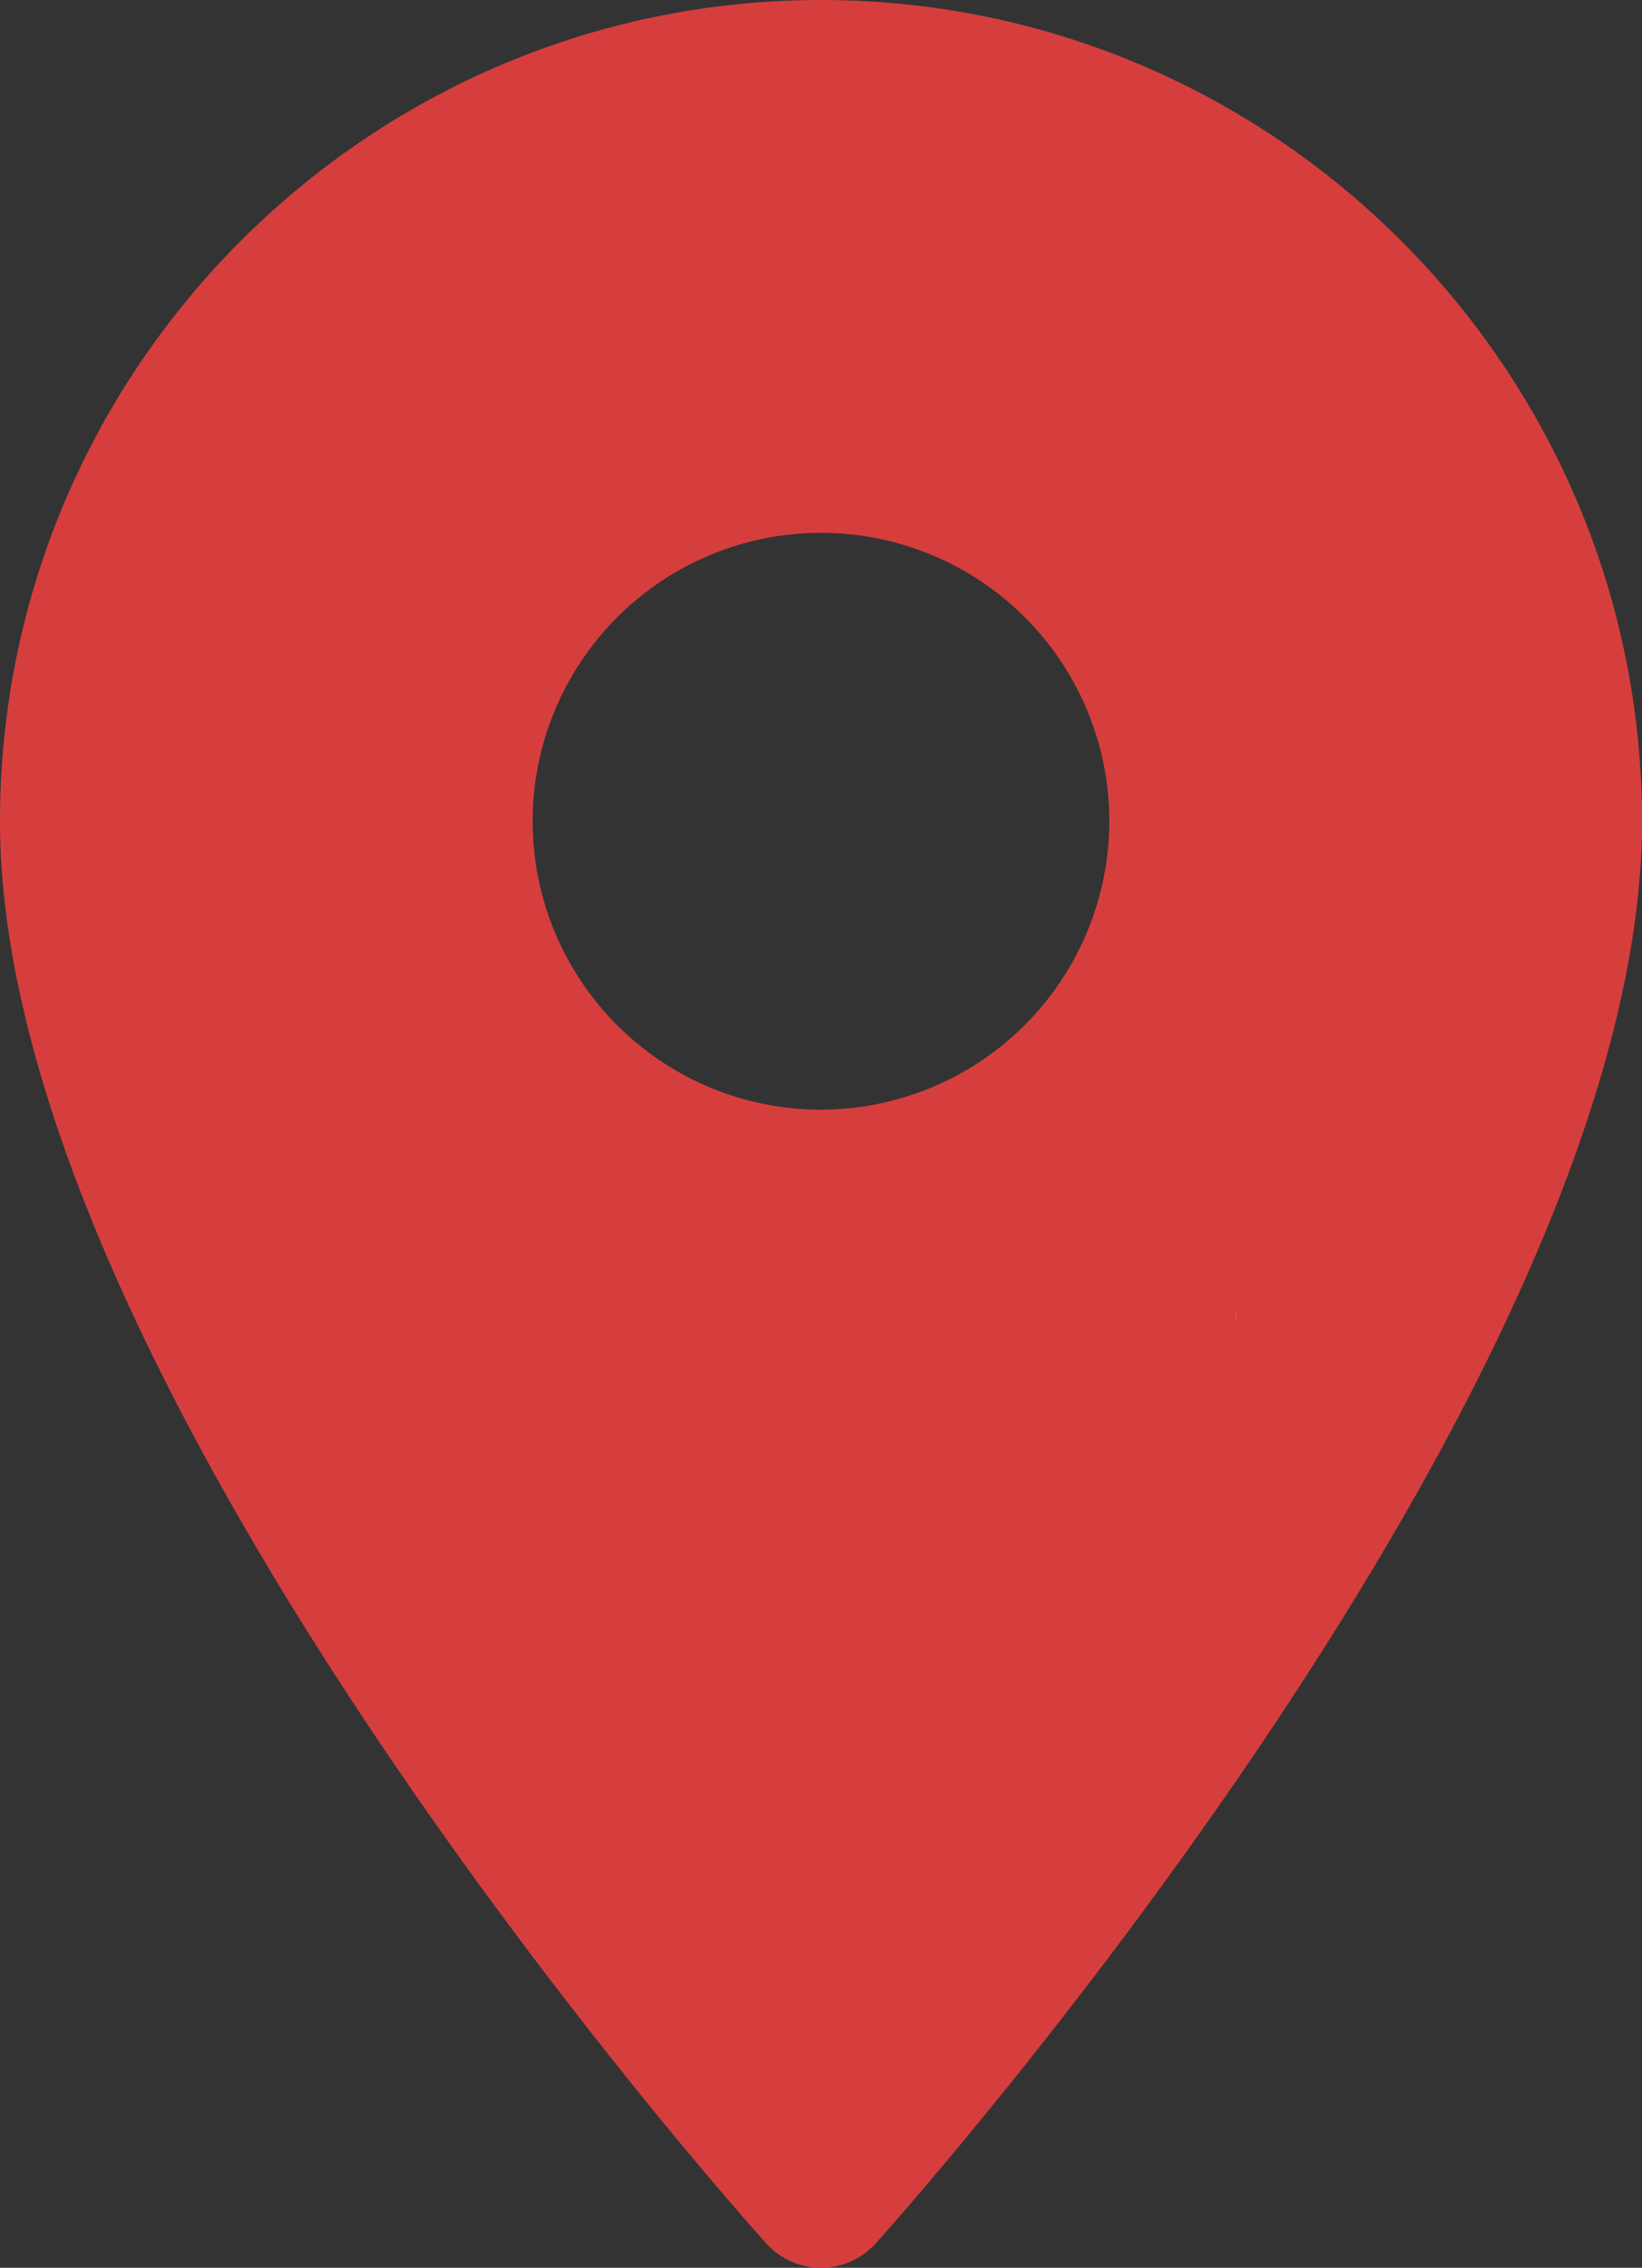 <svg id="Layer_1" data-name="Layer 1" xmlns="http://www.w3.org/2000/svg" width="370.8" height="511.95" viewBox="0 0 370.8 511.95"><rect x="0" y="0" width="370.8" height="511.95" fill="#333333" stroke="none"/><defs><style>.cls-1{fill:#d63e3e;}.cls-2{fill:#fff;}</style></defs><title>redReport</title><path class="cls-1" d="M185.4,0C83.2,0,0,83.2,0,185.4c0,126.9,165.9,313.2,173,321a16.63,16.63,0,0,0,23.48,1.32,16.44,16.44,0,0,0,1.32-1.32c7.1-7.9,173-194.1,173-321C370.8,83.2,287.6,0,185.4,0Zm0,250.51a65.11,65.11,0,1,1,65.11-65.11h0A65.21,65.21,0,0,1,185.4,250.51Z"/><path class="cls-2" d="M92.8,296.3"/><path class="cls-2" d="M279,297.9C279.1,297.3,279.1,294.1,279,297.9Z"/></svg>